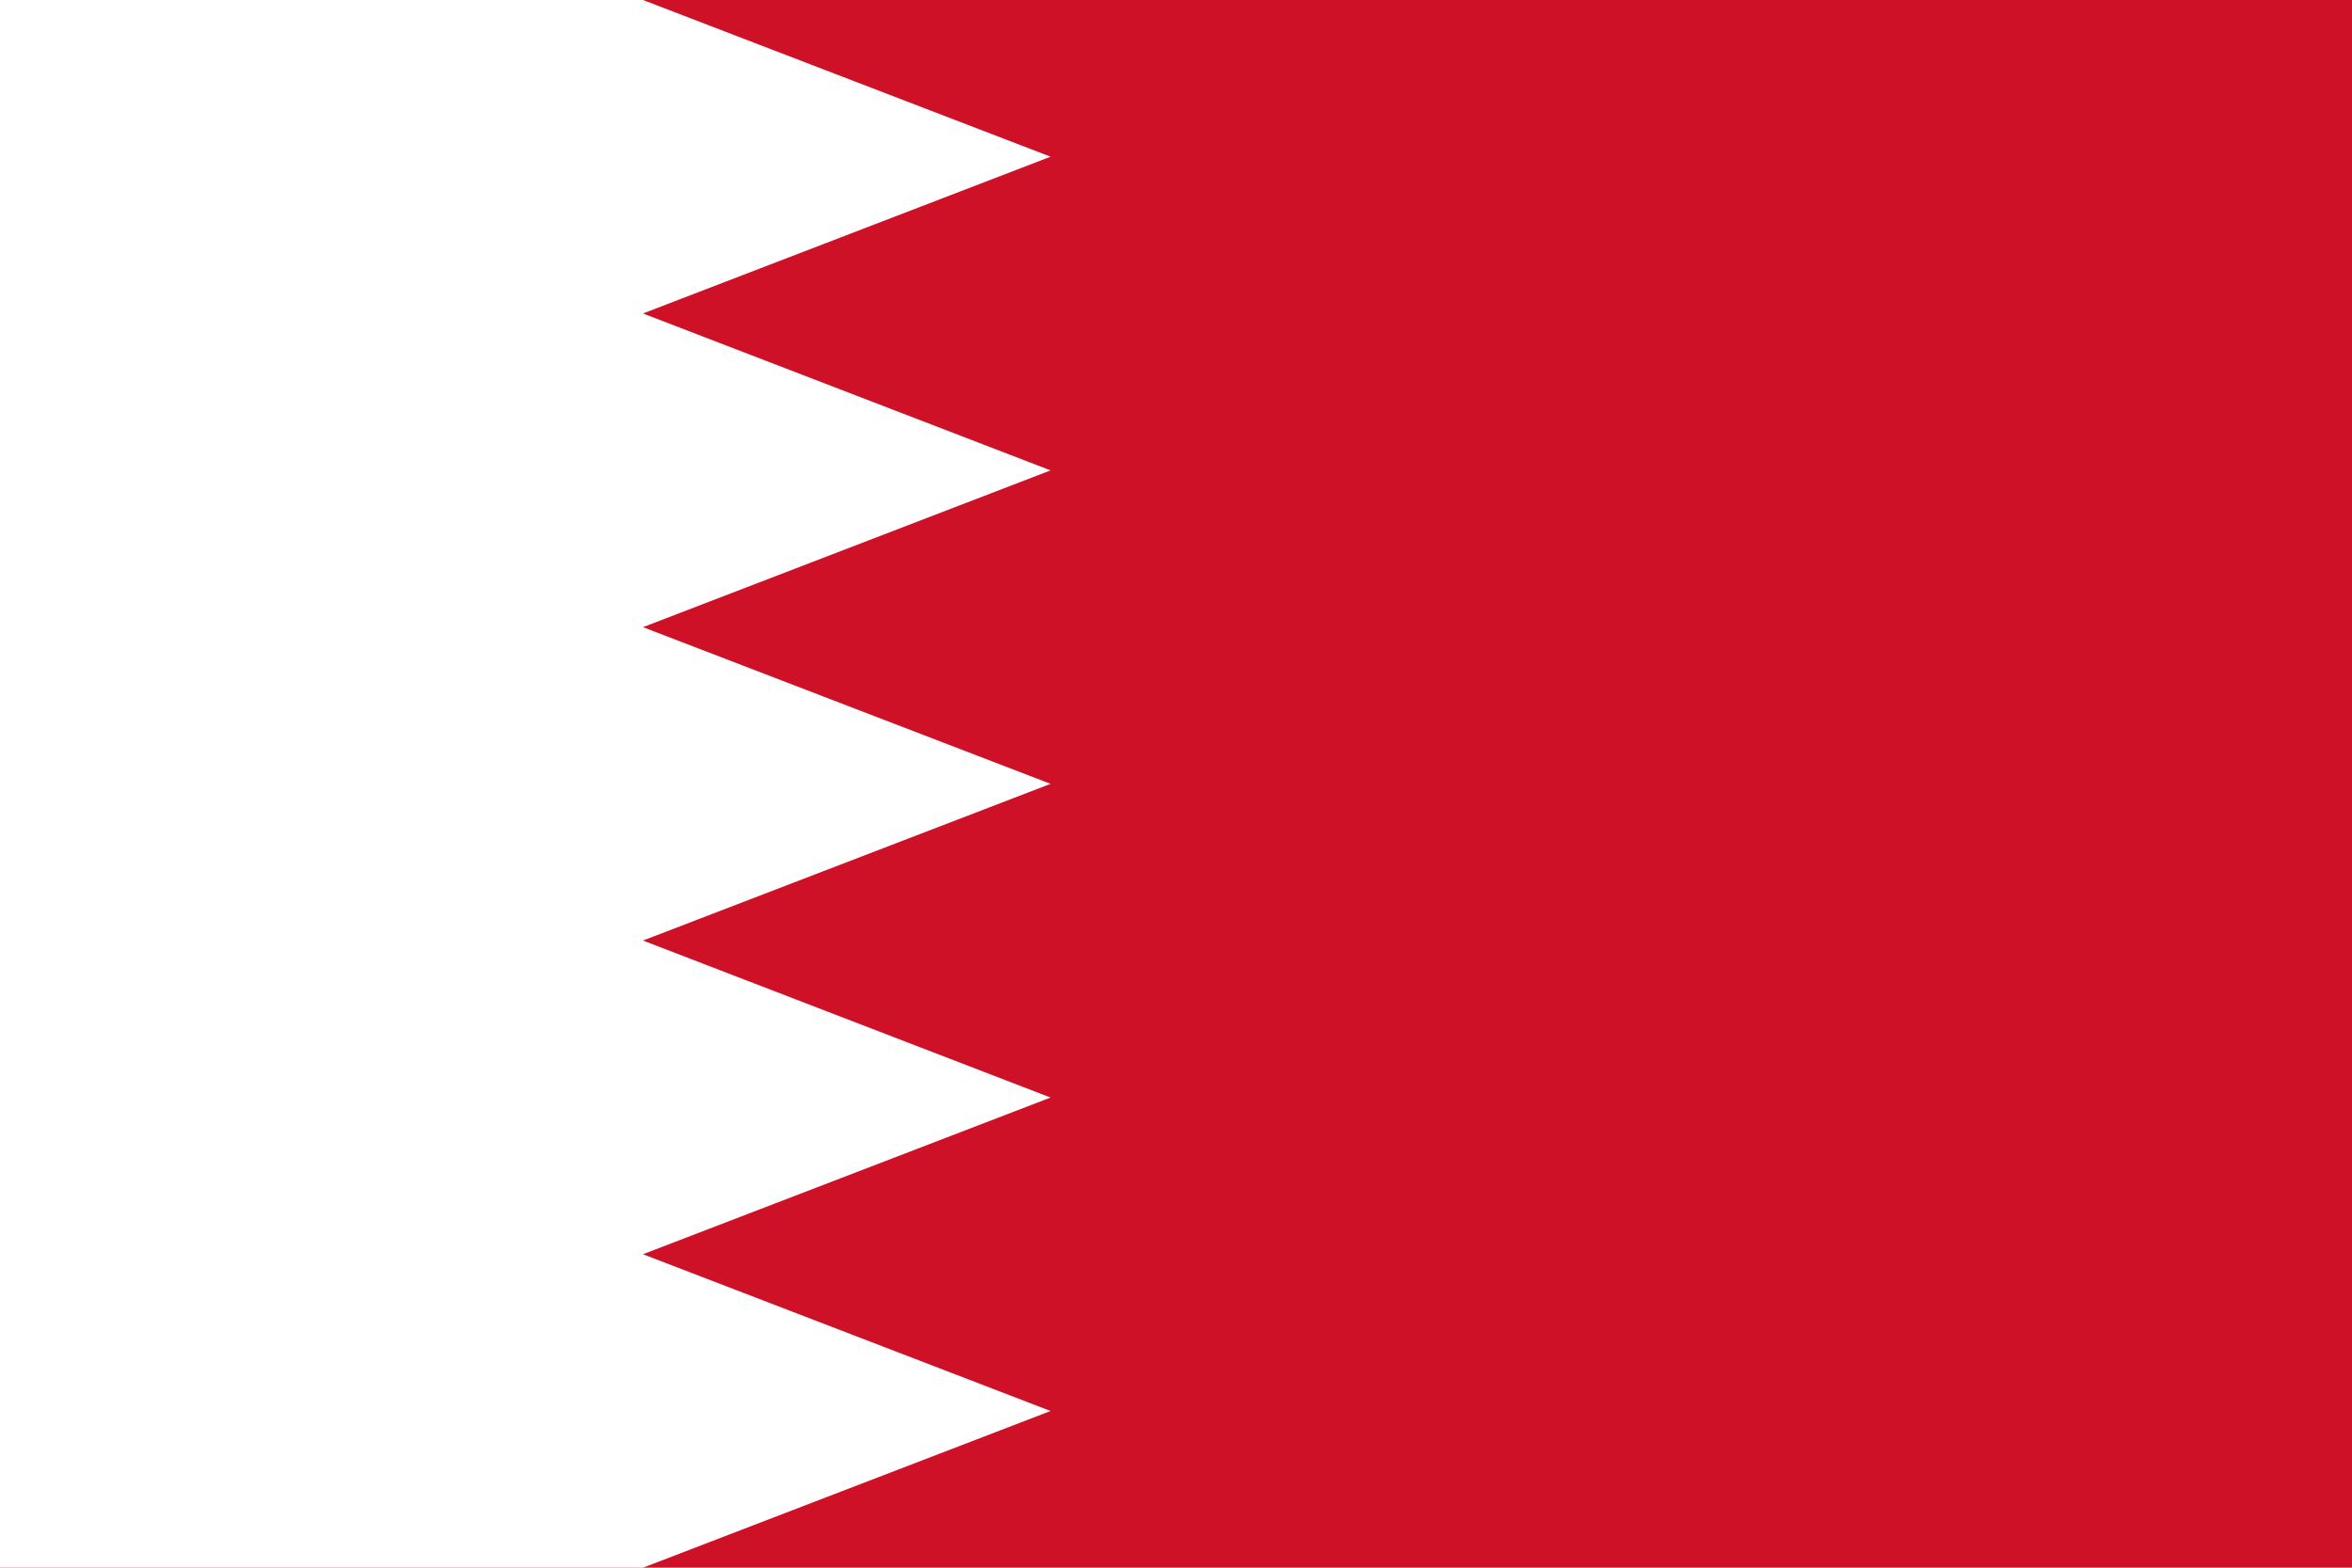 <svg width="30" height="20" viewBox="0 0 30 20" fill="none" xmlns="http://www.w3.org/2000/svg">
<path d="M30 20H0V-9.41011e-06H30V20Z" fill="#CE1126"/>
<path d="M8.201 3.999L13.4 1.999L8.201 -9.41011e-06H0V20H8.201L13.4 18.001L8.201 16.001L13.4 14.002L8.201 11.999L13.4 10L8.201 8.001L13.4 6.001L8.201 3.999" fill="white"/>
</svg>
